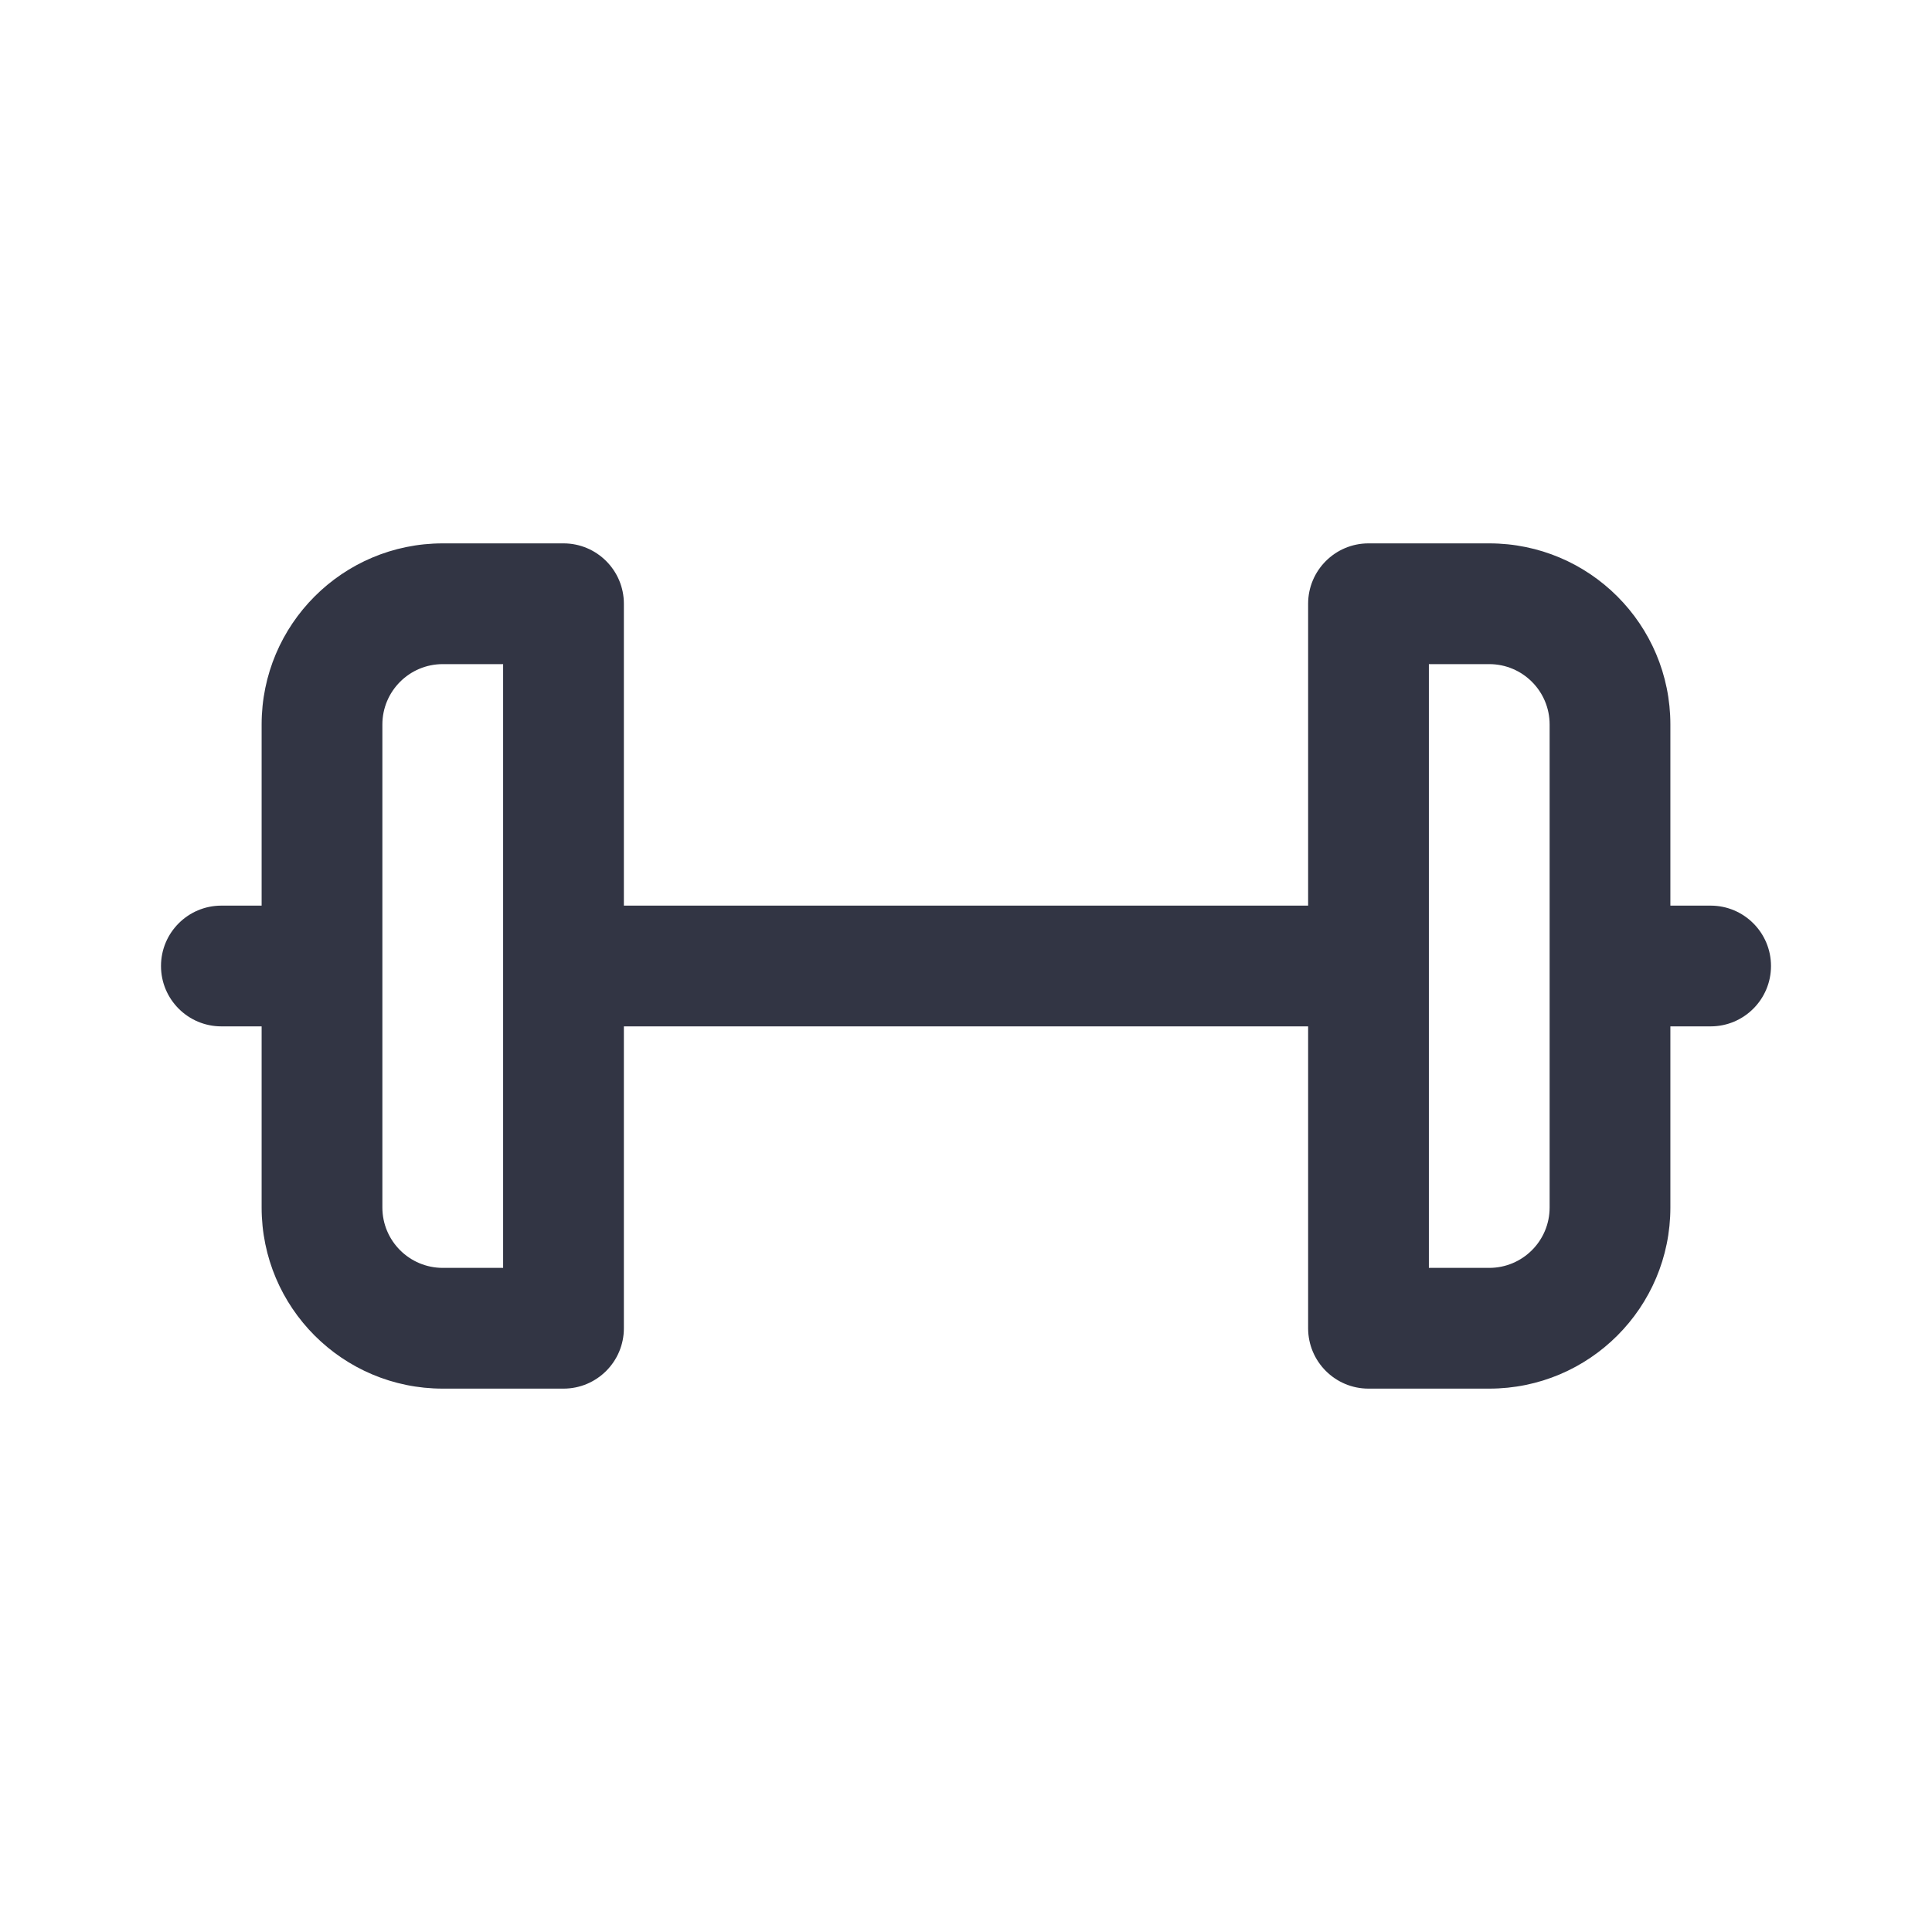 <svg width="24" height="24" viewBox="0 0 24 24" fill="none" xmlns="http://www.w3.org/2000/svg">
<path d="M7.75 16.5C7.75 16.914 7.414 17.25 7 17.25H5.5C4.257 17.25 3.25 16.243 3.25 15V12.75H2.75C2.336 12.75 2 12.414 2 12C2 11.586 2.336 11.25 2.75 11.25H3.25V9C3.25 7.757 4.257 6.75 5.5 6.75H7C7.414 6.75 7.75 7.086 7.75 7.5V11.25L16.25 11.25V7.5C16.25 7.086 16.586 6.75 17 6.75H18.5C19.743 6.75 20.75 7.757 20.75 9V11.25H21.25C21.664 11.25 22 11.586 22 12C22 12.414 21.664 12.75 21.25 12.75H20.75V15C20.75 16.243 19.743 17.25 18.5 17.25H17C16.586 17.25 16.25 16.914 16.25 16.5V12.75L7.75 12.75V16.5ZM19.25 9C19.25 8.586 18.914 8.25 18.5 8.25H17.75V15.75H18.5C18.914 15.75 19.25 15.414 19.25 15V9ZM4.75 15C4.75 15.414 5.086 15.75 5.5 15.75H6.25V8.25H5.5C5.086 8.25 4.75 8.586 4.75 9V15Z" fill="#323544"/>
</svg>
